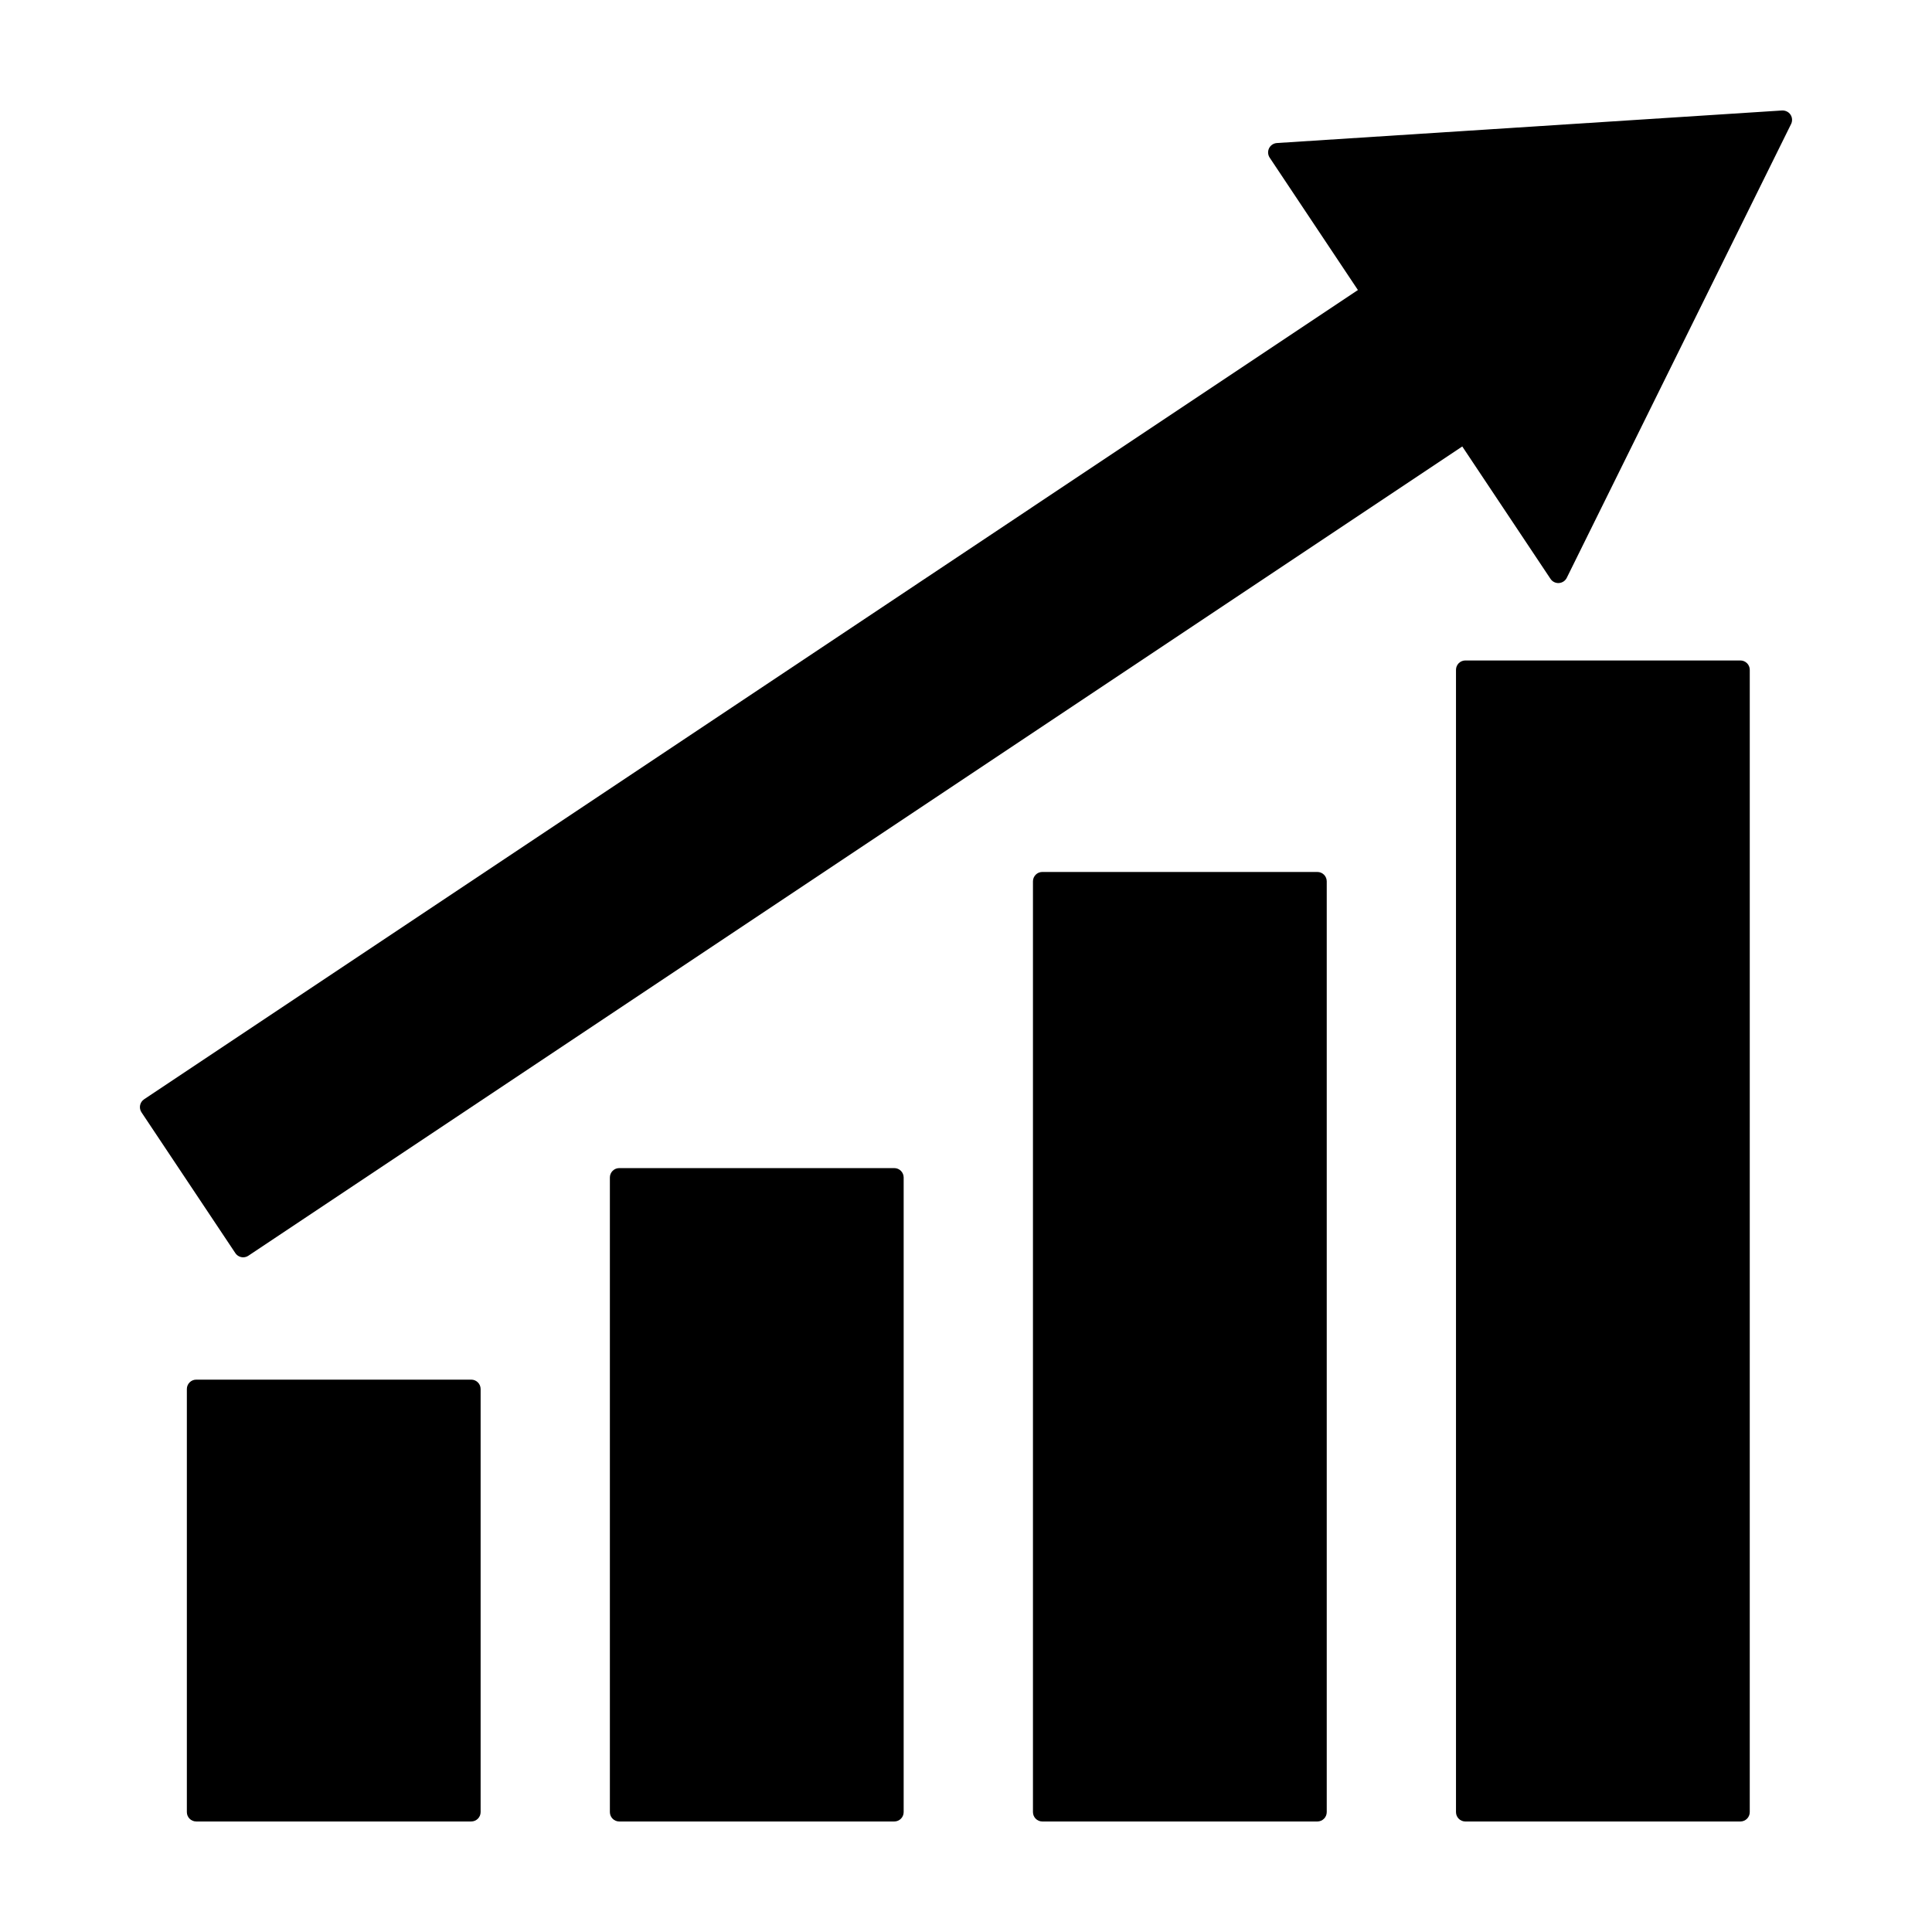 <?xml version="1.0" encoding="UTF-8"?>
<!-- Uploaded to: SVG Repo, www.svgrepo.com, Generator: SVG Repo Mixer Tools -->
<svg fill="#000000" width="800px" height="800px" version="1.1" viewBox="144 144 512 512" xmlns="http://www.w3.org/2000/svg">
 <g>
  <path d="m206.37 476.09c0.484 0.719 1.27 1.109 2.07 1.109 0.48 0 0.957-0.137 1.379-0.418l321.7-214.46 23.383 35.086c0.492 0.742 1.352 1.168 2.231 1.102 0.887-0.059 1.684-0.586 2.074-1.379l59.449-120.26c0.398-0.797 0.332-1.75-0.156-2.488-0.492-0.738-1.359-1.137-2.231-1.105l-133.88 8.629c-0.887 0.059-1.676 0.586-2.07 1.379-0.395 0.801-0.332 1.742 0.156 2.488l23.387 35.086-321.67 214.46c-1.148 0.766-1.457 2.309-0.695 3.457z"/>
  <path d="m271.37 624.22v-112.11c0-1.375-1.113-2.492-2.488-2.492h-72.875c-1.371 0-2.488 1.113-2.488 2.492v112.11c-0.004 1.375 1.109 2.488 2.488 2.488h72.875c1.375 0 2.488-1.113 2.488-2.488z"/>
  <path d="m383.48 624.22v-168.17c0-1.375-1.113-2.492-2.488-2.492h-72.879c-1.375 0-2.488 1.113-2.488 2.492v168.17c0 1.375 1.113 2.492 2.488 2.492h72.875c1.379 0 2.492-1.113 2.492-2.488z"/>
  <path d="m495.6 624.22v-246.65c0-1.375-1.113-2.492-2.488-2.492h-72.879c-1.375 0-2.488 1.113-2.488 2.492v246.65c0 1.375 1.113 2.492 2.488 2.492l72.871 0.004c1.383-0.008 2.496-1.121 2.496-2.496z"/>
  <path d="m532.34 319.03c-1.375 0-2.488 1.113-2.488 2.492v302.7c0 1.375 1.113 2.492 2.488 2.492h72.875c1.375 0 2.488-1.113 2.488-2.492l0.004-302.7c0-1.375-1.113-2.492-2.488-2.492z"/>
 </g>
</svg>